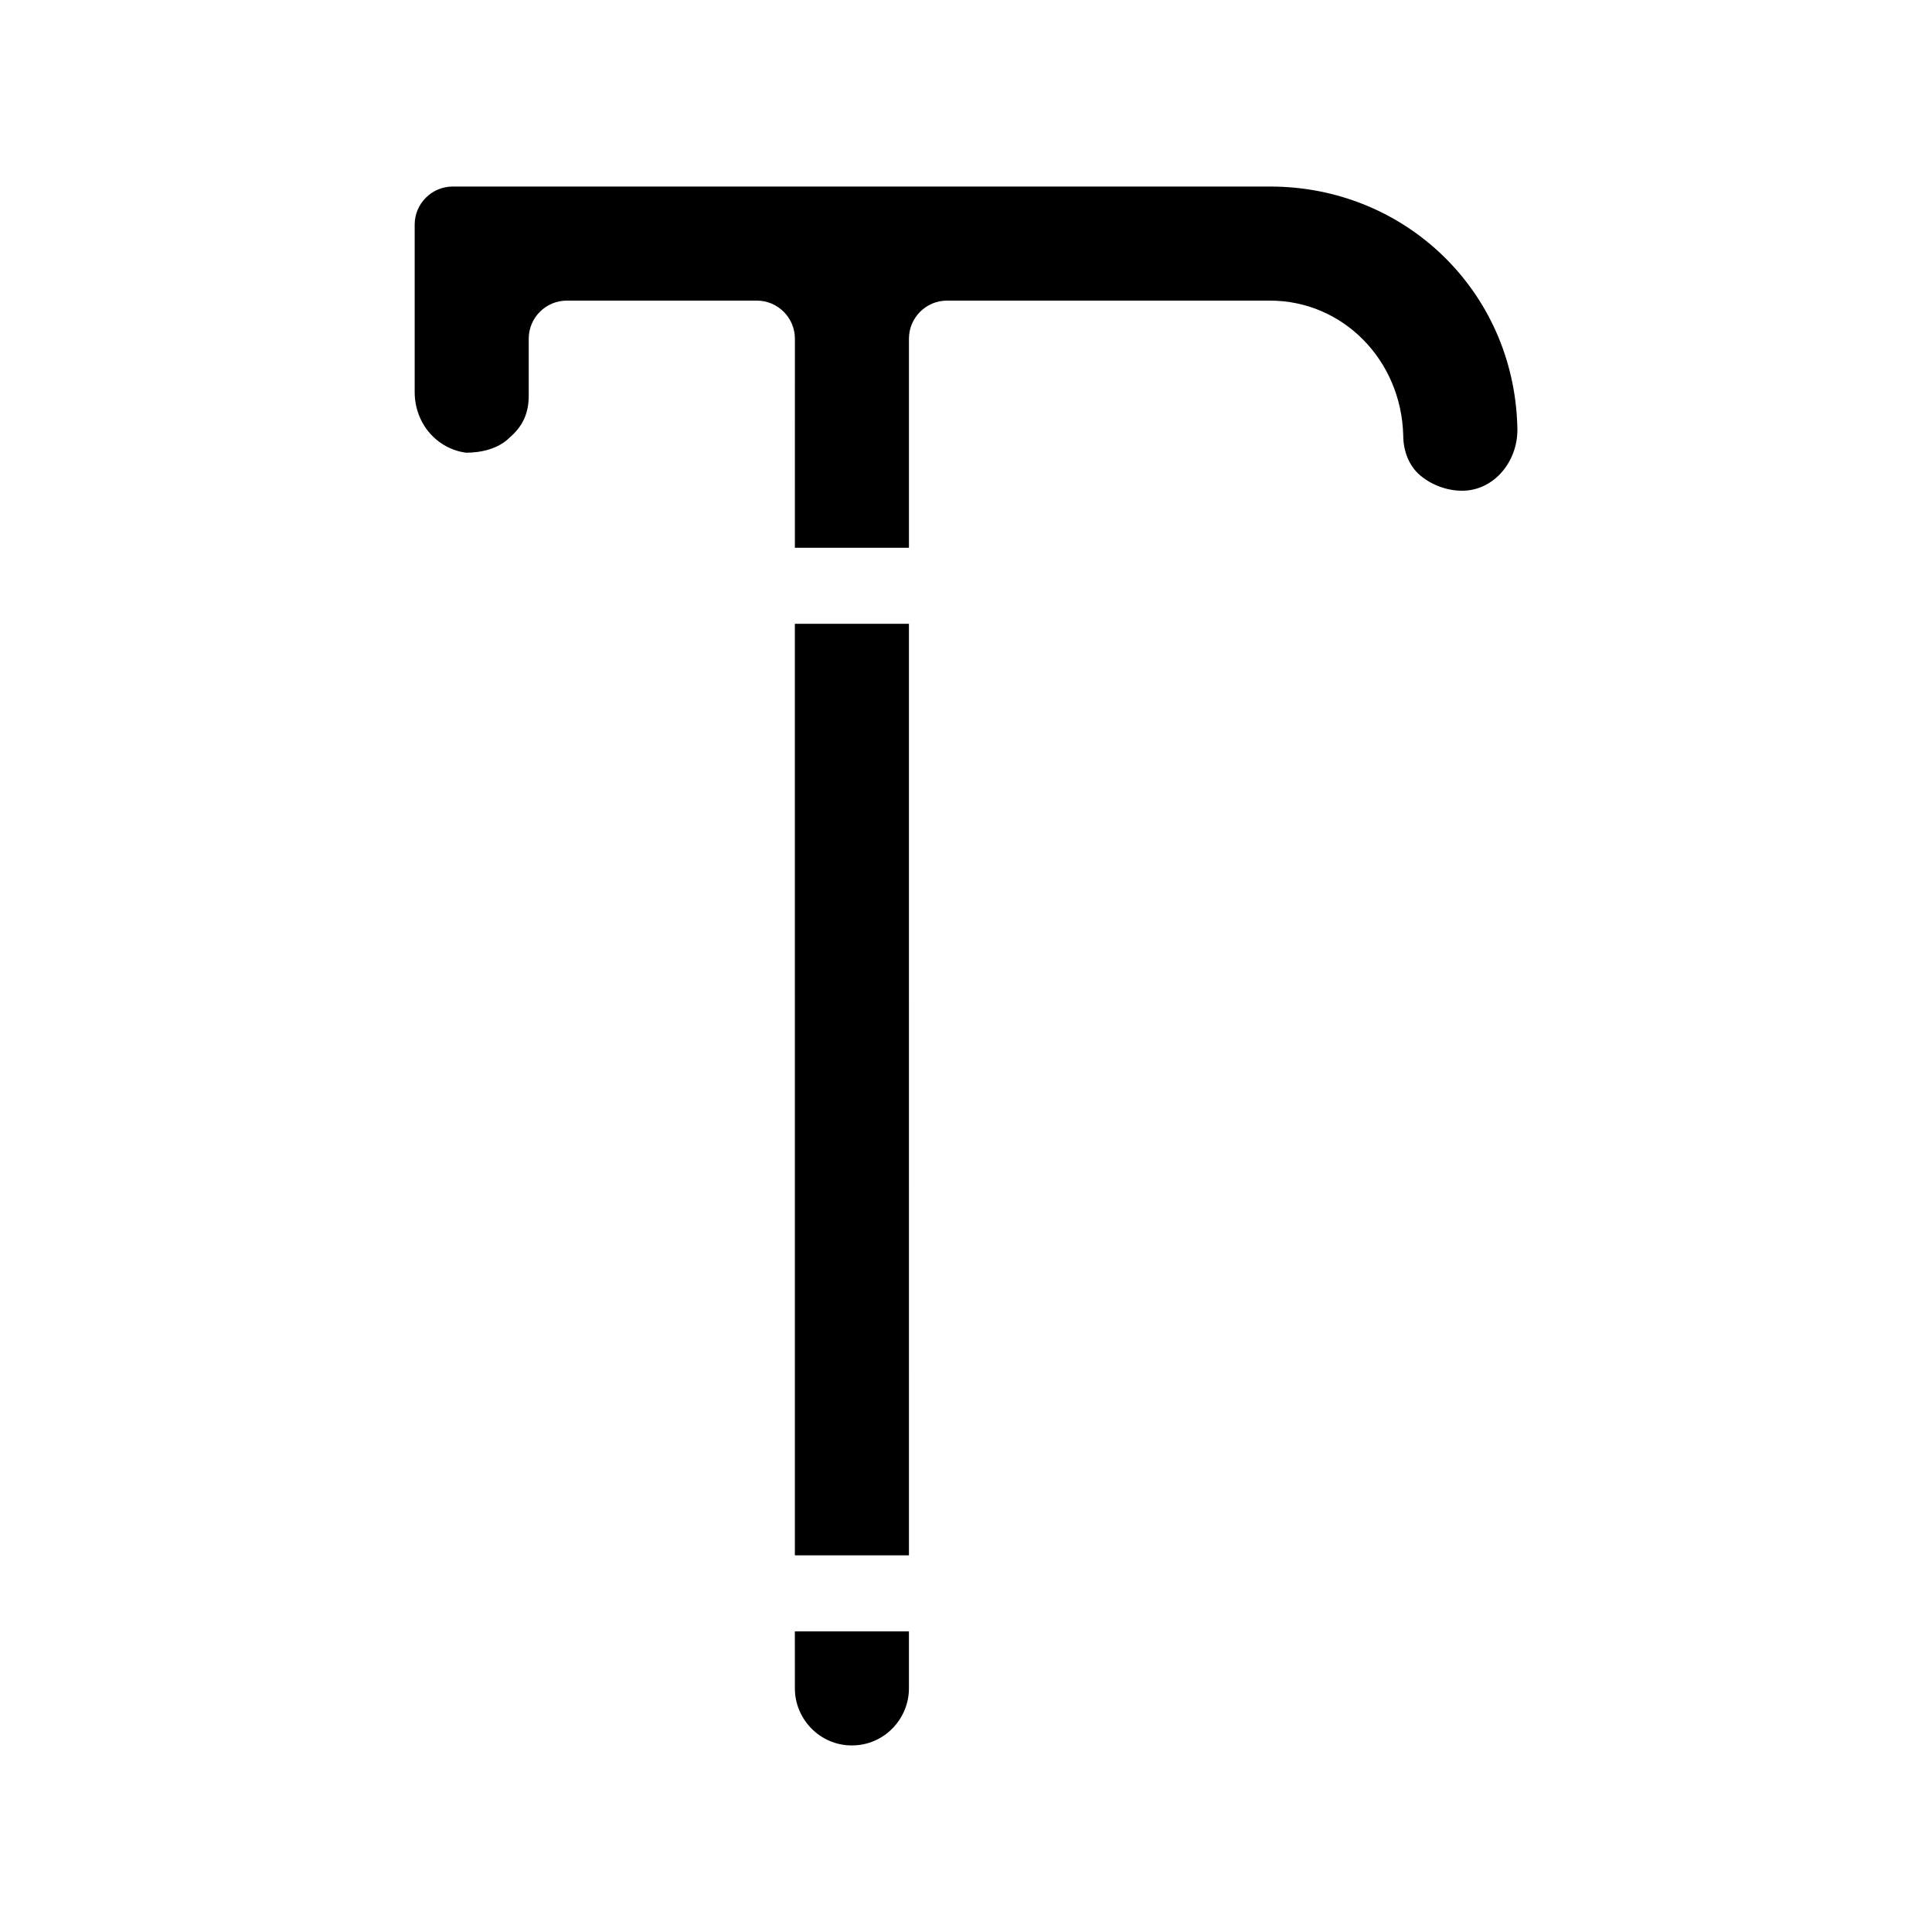 <?xml version="1.0" encoding="UTF-8"?>
<!-- Uploaded to: SVG Repo, www.svgrepo.com, Generator: SVG Repo Mixer Tools -->
<svg fill="#000000" width="800px" height="800px" version="1.1" viewBox="144 144 512 512" xmlns="http://www.w3.org/2000/svg">
 <path d="m546.1 256.92c0.504 9.07-6.047 17.129-14.609 17.129-4.031 0-8.062-1.512-11.082-4.031-3.023-2.519-4.535-6.551-4.535-10.578-0.504-20.152-16.121-35.77-35.266-35.77l-85.648-0.004c-5.543 0-10.078 4.535-10.078 10.078v55.418h-30.23l0.004-55.418c0-5.543-4.535-10.078-10.078-10.078h-50.379c-5.543 0-10.078 4.535-10.078 10.078v15.113c0 4.535-1.512 8.062-5.039 11.082-3.023 3.023-7.559 4.031-11.586 4.031-7.559-1.008-13.602-7.559-13.602-16.121v-44.336c0-5.543 4.535-10.078 10.078-10.078h216.64c35.77 0.004 64.484 27.711 65.492 63.484zm-191.45 299.26h30.23l-0.004-246.87h-30.23zm0 35.266c0 8.062 6.551 15.113 15.113 15.113 8.566 0 15.113-7.055 15.113-15.113v-15.113h-30.23z"/>
</svg>